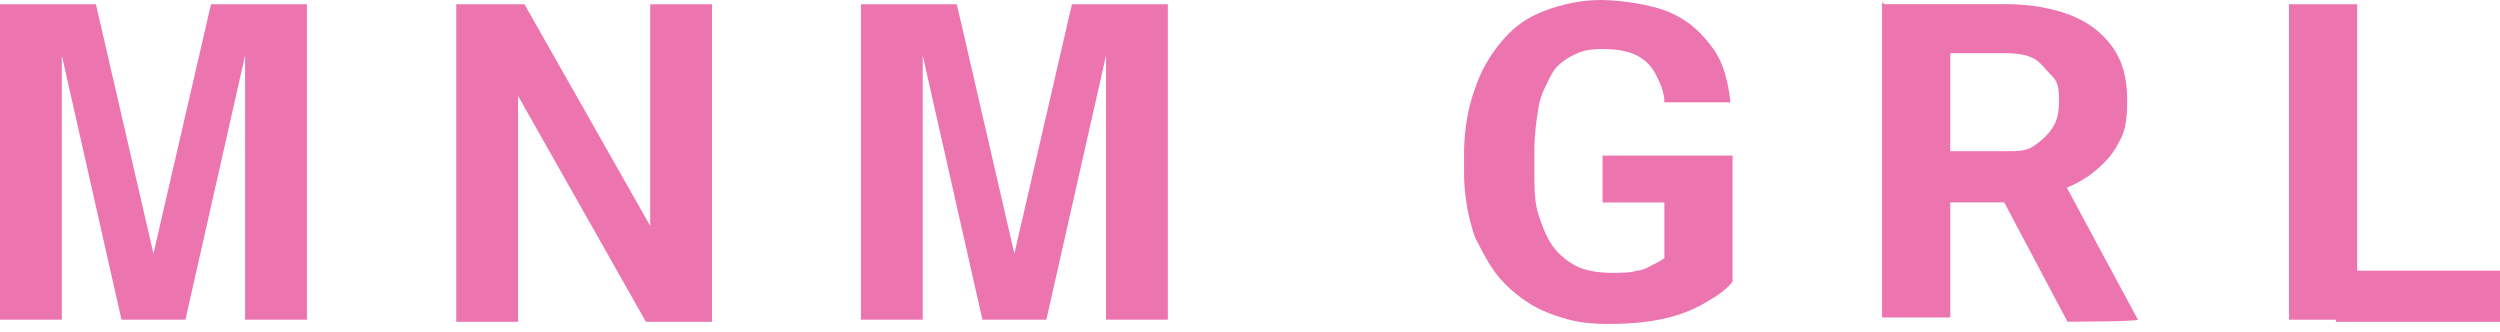 <?xml version="1.0" encoding="UTF-8"?> <svg xmlns="http://www.w3.org/2000/svg" width="279" height="37" viewBox="0 0 279 37" fill="none"><path d="M23.548 0.476H34.251V35.678H27.353V11.893C27.353 11.179 27.353 10.228 27.353 9.039C27.353 7.849 27.353 6.898 27.353 6.185L20.693 35.678H13.558L6.898 6.185C6.898 6.898 6.898 7.849 6.898 9.039C6.898 10.228 6.898 11.179 6.898 11.893V35.678H0V0.476H10.704L17.125 28.305L23.548 0.476Z" fill="#EC74AF"></path><path d="M50.919 0.476H58.53L72.563 25.213V0.476H79.461V35.916H72.088L57.816 10.704V35.916H50.919V0.476Z" fill="#EC74AF"></path><path d="M119.626 0.476H130.33V35.678H123.432V11.893C123.432 11.179 123.432 10.228 123.432 9.039C123.432 7.849 123.432 6.898 123.432 6.185L116.772 35.678H109.636L102.976 6.185C102.976 6.898 102.976 7.849 102.976 9.039C102.976 10.228 102.976 11.179 102.976 11.893V35.678H96.079V0.476H106.782L113.204 28.305L119.626 0.476Z" fill="#EC74AF"></path><path d="M193.356 17.363V31.396C192.881 32.11 191.929 32.824 190.74 33.537C189.551 34.251 188.124 34.964 186.221 35.44C184.318 35.916 182.177 36.154 179.323 36.154C176.469 36.154 174.804 35.678 172.901 34.964C170.998 34.251 169.333 33.061 167.906 31.634C166.479 30.207 165.527 28.304 164.576 26.401C163.862 24.261 163.387 21.882 163.387 19.266V17.125C163.387 14.509 163.862 11.893 164.576 9.99C165.29 7.849 166.241 6.184 167.668 4.519C169.095 2.854 170.522 1.903 172.425 1.189C174.328 0.476 176.469 0 178.609 0C180.75 0 184.318 0.476 186.459 1.427C188.599 2.379 190.026 3.806 191.216 5.471C192.405 7.136 192.881 9.276 193.119 11.417H185.745C185.745 10.228 185.269 9.276 184.794 8.325C184.318 7.373 183.604 6.66 182.653 6.184C181.702 5.708 180.512 5.471 178.847 5.471C177.182 5.471 176.469 5.708 175.517 6.184C174.566 6.66 173.614 7.373 173.139 8.325C172.663 9.276 171.949 10.466 171.712 11.893C171.474 13.32 171.236 14.985 171.236 16.887V19.028C171.236 20.931 171.236 22.596 171.712 24.023C172.187 25.45 172.663 26.639 173.377 27.591C174.09 28.542 175.042 29.256 175.993 29.731C176.944 30.207 178.372 30.445 179.799 30.445C181.226 30.445 181.939 30.445 182.653 30.207C183.367 30.207 184.08 29.732 184.556 29.494C185.031 29.256 185.507 29.018 185.745 28.78V22.596H178.847V17.363H193.119H193.356Z" fill="#EC74AF"></path><path d="M210.277 0.463H223.835C226.689 0.463 229.068 0.939 230.971 1.652C232.874 2.366 234.539 3.555 235.728 5.22C236.917 6.885 237.393 8.788 237.393 11.167C237.393 13.545 237.155 14.734 236.441 15.924C235.728 17.351 234.776 18.302 233.587 19.254C232.398 20.205 230.971 20.919 229.306 21.394L226.927 22.584H215.034V16.875H223.835C225.262 16.875 226.214 16.875 227.165 16.162C228.116 15.448 228.592 14.972 229.068 14.259C229.544 13.545 229.781 12.594 229.781 11.404C229.781 10.215 229.781 9.264 229.068 8.55C228.354 7.837 227.879 7.123 227.165 6.647C226.452 6.172 225.262 5.934 223.835 5.934H217.651V35.428H210.04V0.225L210.277 0.463ZM230.733 35.903L222.408 20.205H230.257L238.582 35.665C238.582 35.903 230.495 35.903 230.495 35.903H230.733Z" fill="#EC74AF"></path><path d="M263.064 0.476V35.678H255.452V0.476H263.064ZM279 30.208V35.916H260.685V30.208H279Z" fill="#EC74AF"></path></svg> 